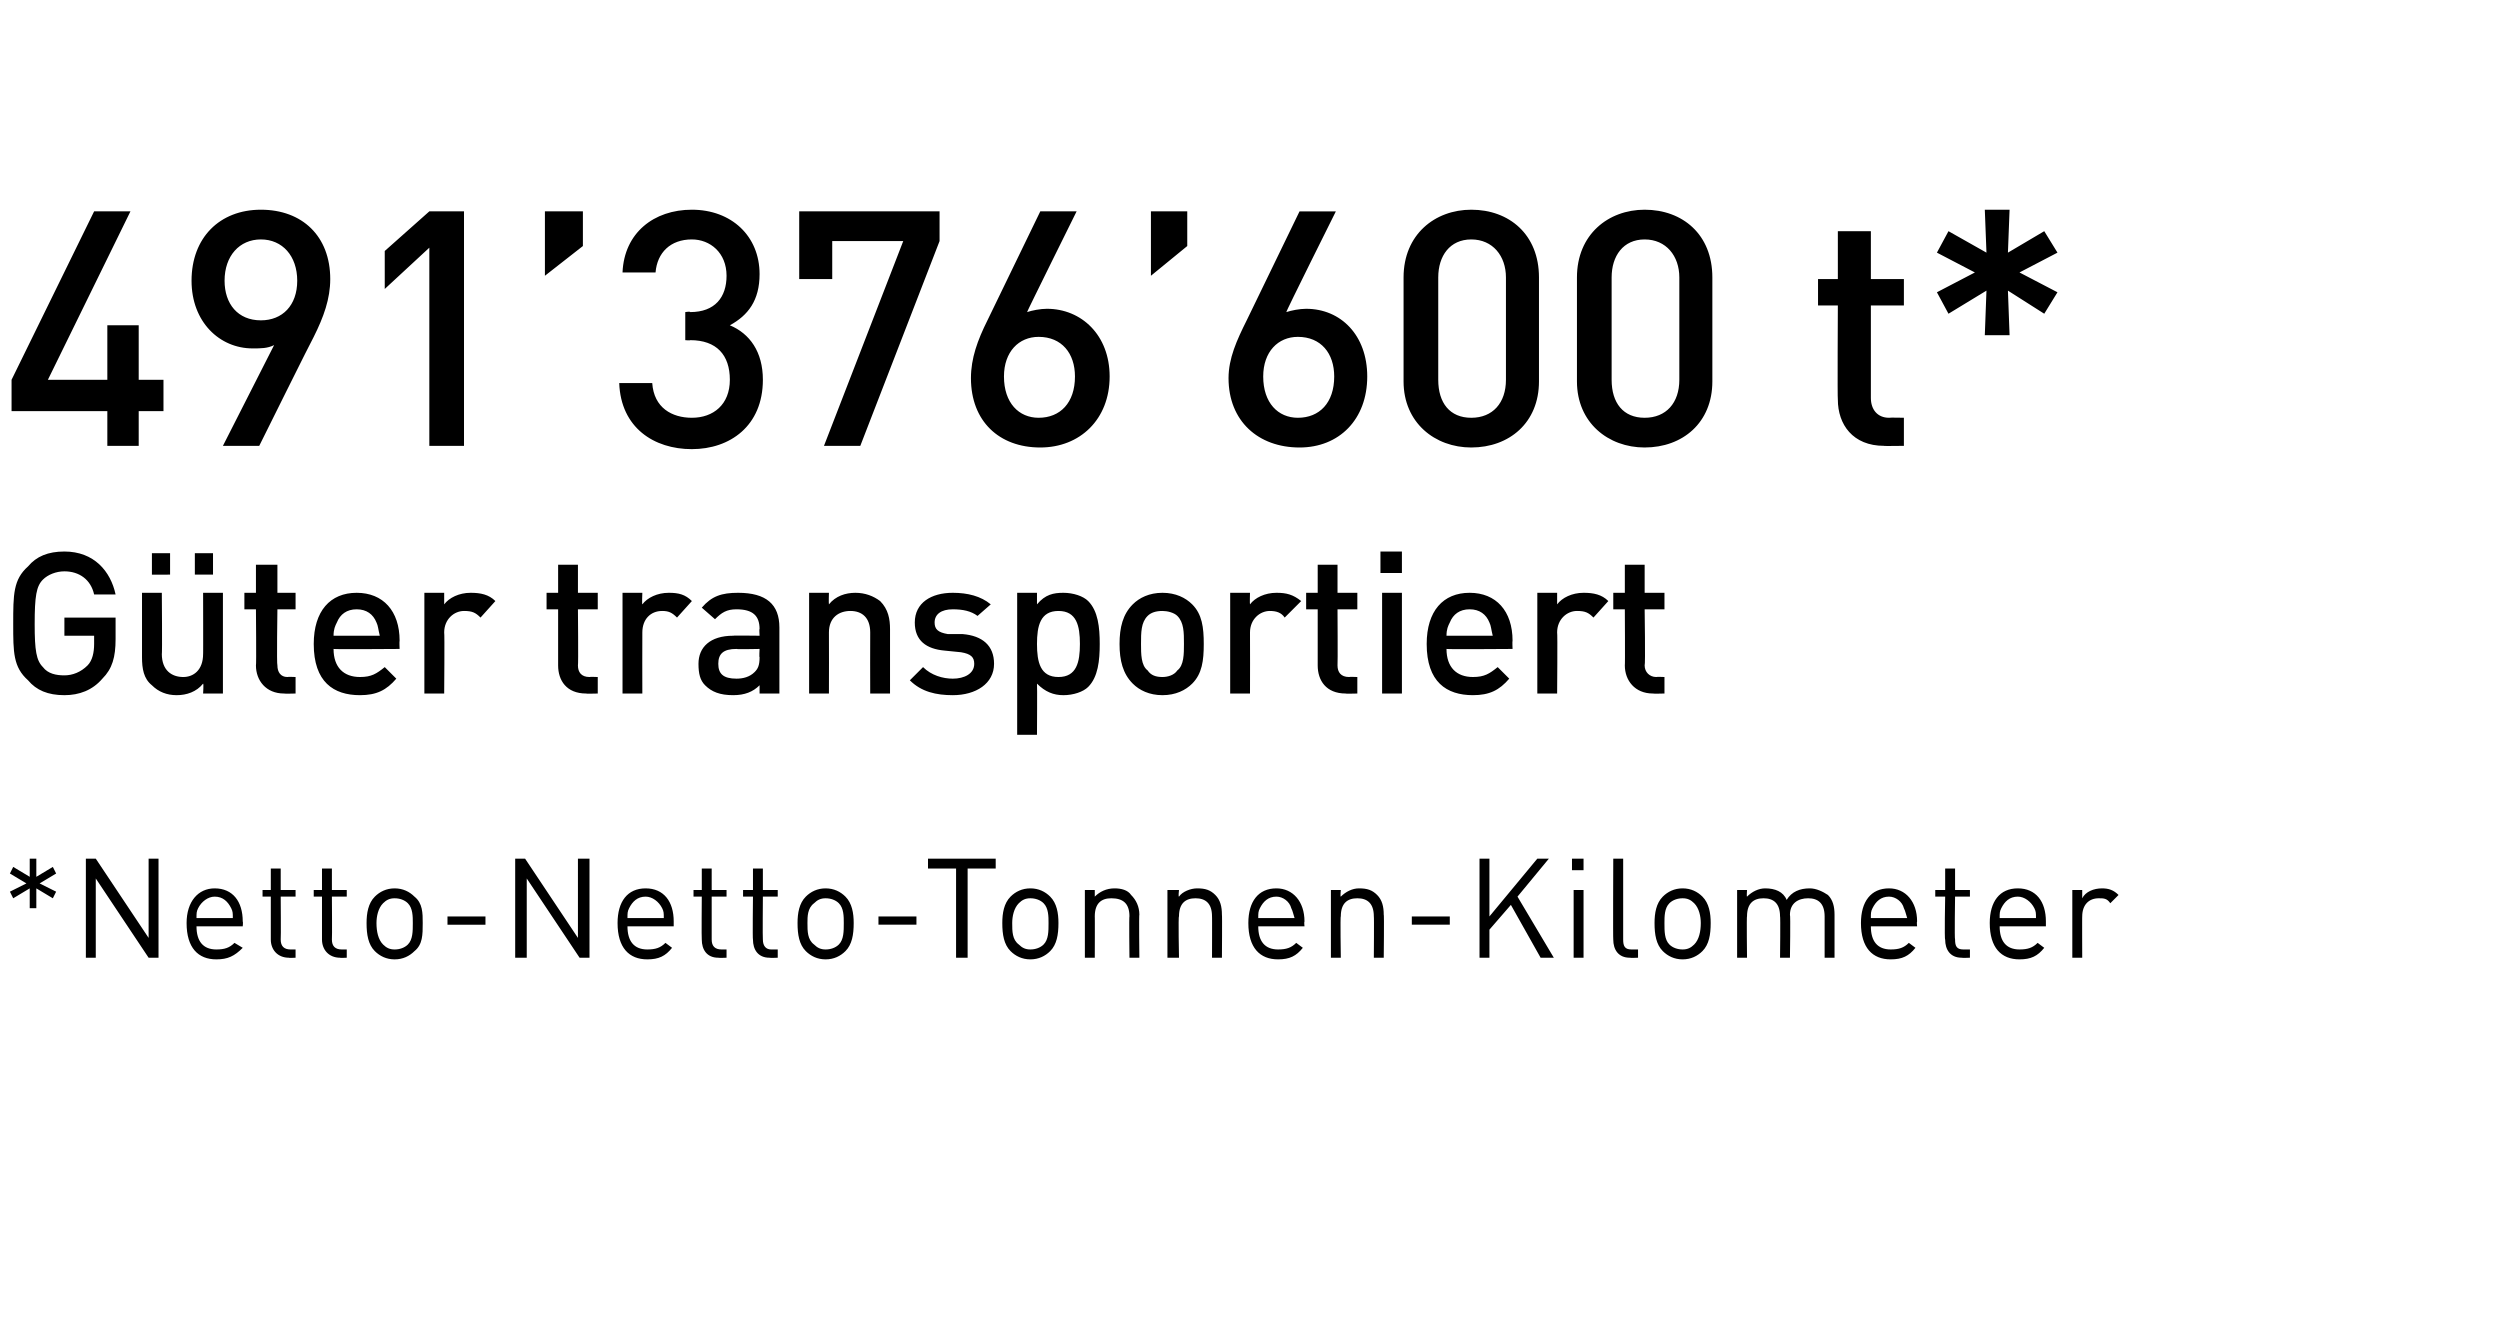<?xml version="1.0" standalone="no"?><!DOCTYPE svg PUBLIC "-//W3C//DTD SVG 1.1//EN" "http://www.w3.org/Graphics/SVG/1.1/DTD/svg11.dtd"><svg xmlns="http://www.w3.org/2000/svg" version="1.1" width="151.4px" height="81px" viewBox="0 -10 151.4 81" style="top:-10px"><desc>491’376’600 t* G ter transportiert *Netto Netto Tonnen Kilometer</desc><defs/><g id="Polygon199590"><path d="m3.2 44.4l-1-.6v1.2h-.4v-1.2l-1 .6l-.2-.4l1-.5l-1-.6l.2-.4l1 .6V42h.4v1.1l1-.6l.2.4l-1 .6l1 .5l-.2.4zM9 48l-3.2-4.8v4.8h-.6v-6h.6L9 46.8V42h.6v6h-.6zm2.9-1.9c0 .9.4 1.4 1.2 1.4c.5 0 .8-.1 1.1-.4l.5.3c-.5.5-.9.7-1.6.7c-1.1 0-1.8-.7-1.8-2.2c0-1.3.7-2.1 1.7-2.1c1.1 0 1.7.8 1.7 2c.03.03 0 .3 0 .3h-2.8zM14 45c-.2-.4-.5-.7-1-.7c-.4 0-.8.3-1 .7c-.1.2-.1.3-.1.6h2.2c0-.3 0-.4-.1-.6zm3.5 3c-.7 0-1.1-.5-1.1-1.1v-2.6h-.5v-.4h.5v-1.3h.6v1.3h.9v.4h-.9s.02 2.59 0 2.6c0 .4.2.6.6.6h.3v.5s-.42.02-.4 0zm3.1 0c-.7 0-1.1-.5-1.1-1.1v-2.6h-.5v-.4h.5v-1.3h.6v1.3h.9v.4h-.9s.02 2.59 0 2.6c0 .4.2.6.6.6h.3v.5s-.43.02-.4 0zm4.5-.4c-.3.3-.7.5-1.2.5c-.5 0-.9-.2-1.2-.5c-.4-.4-.5-1-.5-1.7c0-.6.1-1.2.5-1.6c.3-.3.7-.5 1.2-.5c.5 0 .9.2 1.2.5c.5.4.5 1 .5 1.6c0 .7 0 1.3-.5 1.7zm-.4-2.9c-.2-.2-.5-.3-.8-.3c-.3 0-.5.1-.7.3c-.3.3-.4.8-.4 1.2c0 .5.1 1 .4 1.3c.2.2.4.3.7.3c.3 0 .6-.1.8-.3c.3-.3.3-.8.3-1.3c0-.4 0-.9-.3-1.2zm2.4 1.3v-.5h2.3v.5h-2.3zm8 2l-3.2-4.8v4.8h-.7v-6h.6l3.2 4.8V42h.7v6h-.6zm2.9-1.9c0 .9.4 1.4 1.2 1.4c.5 0 .8-.1 1.1-.4l.4.3c-.4.5-.8.7-1.5.7c-1.1 0-1.8-.7-1.8-2.2c0-1.3.6-2.1 1.7-2.1c1.1 0 1.7.8 1.7 2v.3H38zm2.1-1.1c-.2-.4-.6-.7-1-.7c-.5 0-.8.3-1 .7c-.1.2-.1.3-.1.6h2.2c0-.3 0-.4-.1-.6zm3.4 3c-.7 0-1-.5-1-1.1c-.02.01 0-2.6 0-2.6h-.5v-.4h.5v-1.3h.6v1.3h.9v.4h-.9v2.6c0 .4.2.6.6.6h.3v.5s-.46.02-.5 0zm3.1 0c-.7 0-1-.5-1-1.1c-.03.01 0-2.6 0-2.6h-.6v-.4h.6v-1.3h.6v1.3h.9v.4h-.9s-.02 2.59 0 2.6c0 .4.2.6.5.6h.4v.5s-.46.02-.5 0zm4.6-.4c-.3.3-.7.5-1.2.5c-.5 0-.9-.2-1.2-.5c-.4-.4-.5-1-.5-1.7c0-.6.1-1.2.5-1.6c.3-.3.7-.5 1.2-.5c.5 0 .9.2 1.2.5c.4.4.5 1 .5 1.6c0 .7-.1 1.3-.5 1.7zm-.4-2.9c-.2-.2-.5-.3-.8-.3c-.3 0-.5.1-.7.3c-.4.3-.4.8-.4 1.2c0 .5 0 1 .4 1.3c.2.2.4.3.7.3c.3 0 .6-.1.8-.3c.3-.3.3-.8.3-1.3c0-.4 0-.9-.3-1.2zm2.4 1.3v-.5h2.3v.5h-2.3zm5.4-3.4v5.4h-.7v-5.4h-1.7v-.6h4.1v.6h-1.7zm5 5c-.3.3-.7.5-1.2.5c-.5 0-.9-.2-1.2-.5c-.4-.4-.5-1-.5-1.7c0-.6.1-1.2.5-1.6c.3-.3.7-.5 1.2-.5c.5 0 .9.2 1.2.5c.4.4.5 1 .5 1.6c0 .7-.1 1.3-.5 1.7zm-.4-2.9c-.2-.2-.5-.3-.8-.3c-.3 0-.5.1-.7.3c-.3.3-.4.8-.4 1.2c0 .5 0 1 .4 1.3c.2.2.4.3.7.3c.3 0 .6-.1.8-.3c.3-.3.3-.8.3-1.3c0-.4 0-.9-.3-1.2zm5.2 3.3s-.03-2.54 0-2.5c0-.8-.4-1.1-1.1-1.1c-.6 0-1 .3-1 1.1c.01-.04 0 2.5 0 2.5h-.6v-4.1h.6v.4c.3-.3.7-.5 1.2-.5c.4 0 .8.1 1 .4c.3.3.5.7.5 1.2c-.03-.04 0 2.6 0 2.6h-.6zm5 0s.01-2.54 0-2.5c0-.8-.4-1.1-1-1.1c-.6 0-1 .3-1 1.1c-.05-.04 0 2.5 0 2.5h-.7v-4.1h.7s-.05.42 0 .4c.2-.3.7-.5 1.1-.5c.5 0 .8.1 1.1.4c.3.3.4.7.4 1.2c.02-.04 0 2.6 0 2.6h-.6zm2.8-1.9c0 .9.4 1.4 1.2 1.4c.5 0 .8-.1 1.1-.4l.4.3c-.4.5-.8.7-1.5.7c-1.1 0-1.8-.7-1.8-2.2c0-1.3.6-2.1 1.7-2.1c1 0 1.7.8 1.7 2c-.03.03 0 .3 0 .3h-2.8zm2-1.1c-.1-.4-.5-.7-.9-.7c-.5 0-.8.3-1 .7c-.1.2-.1.3-.1.6h2.2c-.1-.3-.1-.4-.2-.6zm5 3s.02-2.54 0-2.5c0-.8-.4-1.1-1-1.1c-.6 0-1 .3-1 1.1c-.04-.04 0 2.5 0 2.5h-.6v-4.1h.6s-.04.42 0 .4c.3-.3.7-.5 1.1-.5c.5 0 .8.1 1.1.4c.3.3.4.7.4 1.2c.03-.04 0 2.6 0 2.6h-.6zm2.3-2v-.5h2.3v.5h-2.3zm7.8 2l-1.8-3.2l-1.3 1.5v1.7h-.6v-6h.6v3.5l2.9-3.5h.7l-1.9 2.3l2.2 3.7h-.8zm2 0v-4.1h.6v4.1h-.6zm-.1-5.3v-.7h.7v.7h-.7zm3.5 5.3c-.7 0-1-.5-1-1.1c-.02.02 0-4.9 0-4.9h.6v4.9c0 .4.1.6.5.6h.4v.5s-.46.02-.5 0zm4.4-.4c-.3.3-.7.5-1.2.5c-.5 0-.9-.2-1.2-.5c-.4-.4-.5-1-.5-1.7c0-.6.1-1.2.5-1.6c.3-.3.7-.5 1.2-.5c.5 0 .9.2 1.2.5c.4.4.5 1 .5 1.6c0 .7-.1 1.3-.5 1.7zm-.5-2.9c-.2-.2-.4-.3-.7-.3c-.3 0-.6.1-.8.3c-.3.3-.3.8-.3 1.2c0 .5 0 1 .3 1.3c.2.2.5.3.8.3c.3 0 .5-.1.7-.3c.3-.3.4-.8.4-1.3c0-.4-.1-.9-.4-1.2zm7.9 3.3v-2.5c0-.8-.4-1.1-1-1.1c-.6 0-1.1.3-1.1 1c.04-.01 0 2.6 0 2.6h-.6s.03-2.54 0-2.5c0-.8-.4-1.1-1-1.1c-.6 0-1 .3-1 1.1c-.03-.04 0 2.5 0 2.5h-.6v-4.1h.6s-.03.42 0 .4c.3-.3.7-.5 1.1-.5c.6 0 1.1.2 1.3.7c.3-.5.8-.7 1.4-.7c.4 0 .8.2 1.1.4c.3.3.4.7.4 1.2v2.6h-.6zm2.8-1.9c0 .9.4 1.4 1.2 1.4c.5 0 .8-.1 1.1-.4l.4.3c-.4.5-.8.7-1.5.7c-1.1 0-1.8-.7-1.8-2.2c0-1.3.6-2.1 1.7-2.1c1 0 1.7.8 1.7 2c-.03.03 0 .3 0 .3h-2.8zm2-1.1c-.1-.4-.5-.7-.9-.7c-.5 0-.8.3-1 .7c-.1.2-.1.3-.1.6h2.2c-.1-.3-.1-.4-.2-.6zm3.5 3c-.7 0-1-.5-1-1.1c-.05.01 0-2.6 0-2.6h-.6v-.4h.6v-1.3h.6v1.3h.9v.4h-.9s-.04 2.59 0 2.6c0 .4.1.6.5.6h.4v.5s-.48.02-.5 0zm2.3-1.9c0 .9.4 1.4 1.2 1.4c.5 0 .8-.1 1.1-.4l.4.3c-.4.5-.8.7-1.5.7c-1.1 0-1.8-.7-1.8-2.2c0-1.3.6-2.1 1.7-2.1c1.1 0 1.7.8 1.7 2v.3h-2.8zm2.1-1.1c-.2-.4-.6-.7-1-.7c-.5 0-.8.3-1 .7c-.1.2-.1.3-.1.6h2.2c0-.3 0-.4-.1-.6zm4.6-.3c-.2-.3-.4-.3-.7-.3c-.6 0-1 .4-1 1.1c-.01-.03 0 2.5 0 2.5h-.6v-4.1h.6v.5c.2-.4.7-.6 1.2-.6c.4 0 .7.1 1 .4l-.5.5z" stroke="none" fill="#000"/></g><g id="Polygon199589"><path d="m6.2 31.1c-.6.7-1.4 1-2.3 1c-1 0-1.7-.3-2.2-.9c-.9-.8-.9-1.7-.9-3.4c0-1.8 0-2.7.9-3.5c.5-.6 1.2-.9 2.2-.9c1.8 0 2.8 1.2 3.1 2.6H5.7c-.2-.9-.9-1.4-1.8-1.4c-.5 0-1 .2-1.3.5c-.4.4-.5 1-.5 2.7c0 1.6.1 2.2.5 2.6c.3.4.8.5 1.3.5c.5 0 1-.2 1.4-.6c.3-.3.4-.8.4-1.3v-.5H3.9v-1.1h3.1v1.3c0 1.1-.2 1.8-.8 2.4zm6.1.9s.04-.59 0-.6c-.4.5-1 .7-1.6.7c-.6 0-1.1-.2-1.5-.6c-.5-.4-.6-1-.6-1.7v-3.9h1.2s.03 3.75 0 3.7c0 1 .6 1.4 1.3 1.4c.6 0 1.2-.4 1.2-1.4c.01.05 0-3.7 0-3.7h1.2v6.1h-1.2zm-.5-7.2v-1.3h1.1v1.3h-1.1zm-2.6 0v-1.3h1.1v1.3H9.2zm8 7.2c-1.1 0-1.7-.8-1.7-1.7c.03.03 0-3.4 0-3.4h-.7v-1h.7v-1.7h1.3v1.7h1.1v1h-1.1s-.05 3.37 0 3.4c0 .4.2.7.6.7c.02-.02.5 0 .5 0v1s-.7.02-.7 0zm3-2.7c0 1.1.6 1.7 1.6 1.7c.7 0 1-.2 1.5-.6l.7.7c-.6.7-1.2 1-2.2 1c-1.6 0-2.8-.8-2.8-3.1c0-2 1-3.1 2.6-3.1c1.6 0 2.6 1.1 2.6 2.9c-.02.02 0 .5 0 .5c0 0-3.97.03-4 0zm2.6-1.6c-.2-.5-.6-.8-1.2-.8c-.6 0-1 .3-1.2.8c-.1.2-.2.4-.2.8h2.8c-.1-.4-.1-.6-.2-.8zm6.3-.3c-.3-.3-.5-.4-1-.4c-.6 0-1.2.5-1.2 1.3c.03.03 0 3.7 0 3.7h-1.2v-6.1h1.2v.7c.3-.4.9-.7 1.6-.7c.6 0 1.1.1 1.5.5l-.9 1zm6.4 4.6c-1.2 0-1.7-.8-1.7-1.7v-3.4h-.7v-1h.7v-1.7h1.2v1.7h1.2v1H35s.03 3.37 0 3.4c0 .4.2.7.7.7c0-.02.5 0 .5 0v1s-.73.02-.7 0zm5.5-4.6c-.3-.3-.5-.4-.9-.4c-.7 0-1.2.5-1.2 1.3c-.01.03 0 3.7 0 3.7h-1.2v-6.1h1.2s-.03.7 0 .7c.3-.4.9-.7 1.6-.7c.6 0 1 .1 1.4.5l-.9 1zm5 4.6v-.5c-.4.4-.9.6-1.6.6c-.8 0-1.3-.2-1.7-.6c-.3-.3-.4-.7-.4-1.3c0-1 .7-1.7 2.1-1.7c-.02-.02 1.6 0 1.6 0c0 0-.03-.45 0-.4c0-.8-.4-1.2-1.4-1.2c-.6 0-.9.2-1.3.6l-.8-.7c.6-.7 1.2-.9 2.2-.9c1.7 0 2.5.7 2.5 2.1v4H46zm0-2.7s-1.43.03-1.4 0c-.8 0-1.1.3-1.1.9c0 .6.3.9 1.1.9c.4 0 .8-.1 1.1-.4c.2-.2.3-.4.3-.9c-.03.03 0-.5 0-.5zm6.7 2.7s-.01-3.69 0-3.7c0-.9-.5-1.3-1.2-1.3c-.7 0-1.3.4-1.3 1.3c.01.01 0 3.7 0 3.7H49v-6.1h1.2s-.02.65 0 .7c.4-.5 1-.7 1.6-.7c.6 0 1.1.2 1.5.5c.5.5.6 1.1.6 1.7v3.9h-1.2zm5 .1c-1 0-1.9-.2-2.6-.9l.8-.8c.5.5 1.2.7 1.8.7c.7 0 1.3-.3 1.3-.9c0-.4-.2-.6-.8-.7l-1-.1c-1.1-.1-1.8-.6-1.8-1.7c0-1.2 1-1.8 2.3-1.8c.9 0 1.7.2 2.3.7l-.8.7c-.4-.3-.9-.4-1.5-.4c-.7 0-1.1.3-1.1.8c0 .4.2.6.8.7h.9c1.2.1 1.9.7 1.9 1.8c0 1.2-1.1 1.9-2.5 1.9zm8.9-3.1c0 1-.1 2-.7 2.6c-.3.3-.9.5-1.5.5c-.6 0-1.1-.2-1.6-.7c.02 0 0 3.1 0 3.1h-1.2v-8.6h1.2v.7c.5-.6 1-.7 1.6-.7c.6 0 1.2.2 1.5.5c.6.6.7 1.6.7 2.6zm-1.2 0c0-1.1-.2-2-1.3-2c-1.1 0-1.3.9-1.3 2c0 1.1.2 2 1.3 2c1.1 0 1.3-.9 1.3-2zm6.8 2.4c-.4.4-1 .7-1.8.7c-.8 0-1.4-.3-1.8-.7c-.6-.6-.8-1.4-.8-2.4c0-1 .2-1.8.8-2.4c.4-.4 1-.7 1.8-.7c.8 0 1.4.3 1.8.7c.6.6.7 1.4.7 2.4c0 1-.1 1.8-.7 2.4zm-.9-4.1c-.2-.2-.6-.3-.9-.3c-.4 0-.7.1-.9.3c-.4.4-.4 1-.4 1.7c0 .6 0 1.3.4 1.6c.2.3.5.4.9.4c.3 0 .7-.1.9-.4c.4-.3.4-1 .4-1.6c0-.7 0-1.3-.4-1.7zm6.5.1c-.2-.3-.5-.4-.9-.4c-.6 0-1.2.5-1.2 1.3c.01.03 0 3.7 0 3.7h-1.2v-6.1h1.2s-.02.7 0 .7c.3-.4.9-.7 1.6-.7c.6 0 1 .1 1.5.5l-1 1zm3.7 4.6c-1.2 0-1.7-.8-1.7-1.7v-3.4h-.7v-1h.7v-1.7h1.2v1.7h1.2v1H81s.02 3.37 0 3.4c0 .4.2.7.7.7c-.01-.02.5 0 .5 0v1s-.73.02-.7 0zm2.2 0v-6.1h1.2v6.1h-1.2zm-.1-7.3v-1.3h1.3v1.3h-1.3zm4 4.6c0 1.1.6 1.7 1.6 1.7c.7 0 1-.2 1.5-.6l.7.7c-.6.7-1.2 1-2.2 1c-1.6 0-2.8-.8-2.8-3.1c0-2 1-3.1 2.6-3.1c1.6 0 2.6 1.1 2.6 2.9c-.02.02 0 .5 0 .5c0 0-3.97.03-4 0zm2.6-1.6c-.2-.5-.6-.8-1.2-.8c-.6 0-1 .3-1.2.8c-.1.2-.2.4-.2.8h2.8c-.1-.4-.1-.6-.2-.8zm6.3-.3c-.3-.3-.5-.4-1-.4c-.6 0-1.2.5-1.2 1.3c.03.03 0 3.7 0 3.7h-1.2v-6.1h1.2v.7c.3-.4.9-.7 1.6-.7c.6 0 1.1.1 1.5.5l-.9 1zm3.6 4.6c-1.1 0-1.7-.8-1.7-1.7c.02.03 0-3.4 0-3.4h-.7v-1h.7v-1.7h1.2v1.7h1.2v1h-1.2s.05 3.37 0 3.4c0 .4.3.7.7.7c.02-.02.5 0 .5 0v1s-.71.02-.7 0z" stroke="none" fill="#000"/></g><g id="Polygon199588"><path d="m8.4 14.9v2.1H6.5v-2.1H.7V13l5-10.2h2.2L2.9 13h3.6V9.7h1.9v3.3h1.5v1.9H8.4zM19 10.4c-.04.03-3.3 6.6-3.3 6.6h-2.2l3.1-6.1c-.4.2-.8.2-1.3.2c-2 0-3.7-1.6-3.7-4.1c0-2.6 1.7-4.3 4.2-4.3c2.5 0 4.2 1.6 4.2 4.2c0 1.2-.4 2.3-1 3.5zm-3.2-5.9c-1.3 0-2.2 1-2.2 2.5c0 1.4.8 2.4 2.2 2.4c1.3 0 2.2-.9 2.2-2.4c0-1.5-.9-2.5-2.2-2.5zM26 17v-12l-2.7 2.5V5.2L26 2.8h2.1V17H26zm7-10.3V2.8h2.3v2.1L33 6.7zm8.9 10.5c-2.3 0-4.3-1.3-4.4-4h2c.1 1.5 1.2 2.1 2.4 2.1c1.3 0 2.3-.8 2.3-2.3c0-1.5-.8-2.4-2.4-2.4c-.01.03-.3 0-.3 0V8.9s.29-.05.3 0c1.5 0 2.2-.9 2.2-2.2c0-1.4-1-2.2-2.1-2.2c-1.3 0-2.1.8-2.2 2h-2c.1-2.4 1.9-3.8 4.2-3.8c2.4 0 4.1 1.6 4.1 3.9c0 1.6-.7 2.5-1.8 3.1c1.2.5 2 1.6 2 3.3c0 2.8-2 4.2-4.3 4.2zm10.2-.2h-2.2l4.8-12.4h-4.3v2.3h-2V2.8h8.5v1.8L52.1 17zm10.9.1c-2.5 0-4.2-1.6-4.2-4.2c0-1.2.4-2.3 1-3.5L63 2.8h2.2s-3.03 6.11-3 6.1c.3-.1.8-.2 1.2-.2c2.1 0 3.8 1.6 3.8 4.1c0 2.6-1.8 4.3-4.2 4.3zm-.1-6.7c-1.2 0-2.1.9-2.1 2.4c0 1.6.9 2.5 2.1 2.5c1.3 0 2.2-.9 2.2-2.5c0-1.4-.8-2.4-2.2-2.4zm6.8-3.7V2.8h2.2v2.1l-2.2 1.8zm9 10.4c-2.5 0-4.3-1.6-4.3-4.2c0-1.2.5-2.3 1.1-3.5l3.2-6.6h2.2s-3.05 6.11-3 6.1c.3-.1.8-.2 1.2-.2c2.1 0 3.7 1.6 3.7 4.1c0 2.6-1.7 4.3-4.1 4.3zm-.1-6.7c-1.2 0-2.1.9-2.1 2.4c0 1.6.9 2.5 2.1 2.5c1.3 0 2.2-.9 2.2-2.5c0-1.4-.8-2.4-2.2-2.4zm10.5 6.7c-2.2 0-4.1-1.5-4.1-4V6.8c0-2.6 1.9-4.1 4.1-4.1c2.3 0 4.1 1.5 4.1 4.1v6.3c0 2.5-1.8 4-4.1 4zm2.1-10.3c0-1.3-.8-2.3-2.1-2.3c-1.3 0-2 1-2 2.3v6.2c0 1.4.7 2.3 2 2.3c1.3 0 2.1-.9 2.1-2.3V6.8zm8.4 10.3c-2.2 0-4.1-1.5-4.1-4V6.8c0-2.6 1.9-4.1 4.1-4.1c2.3 0 4.1 1.5 4.1 4.1v6.3c0 2.5-1.8 4-4.1 4zm2.1-10.3c0-1.3-.8-2.3-2.1-2.3c-1.3 0-2 1-2 2.3v6.2c0 1.4.7 2.3 2 2.3c1.3 0 2.1-.9 2.1-2.3V6.8zM114.1 17c-1.9 0-2.8-1.3-2.8-2.8c-.03.01 0-5.7 0-5.7h-1.2V6.9h1.2V4h2v2.9h2v1.6h-2v5.6c0 .7.4 1.2 1.1 1.2c.03-.02.9 0 .9 0v1.7s-1.25.02-1.2 0zm9.7-8l-2.2-1.4l.1 2.7h-1.5l.1-2.7L118 9l-.7-1.3l2.3-1.2l-2.3-1.2l.7-1.3l2.3 1.3l-.1-2.6h1.5l-.1 2.6l2.2-1.3l.8 1.3l-2.3 1.2l2.3 1.2l-.8 1.3z" stroke="none" fill="#000"/></g></svg>